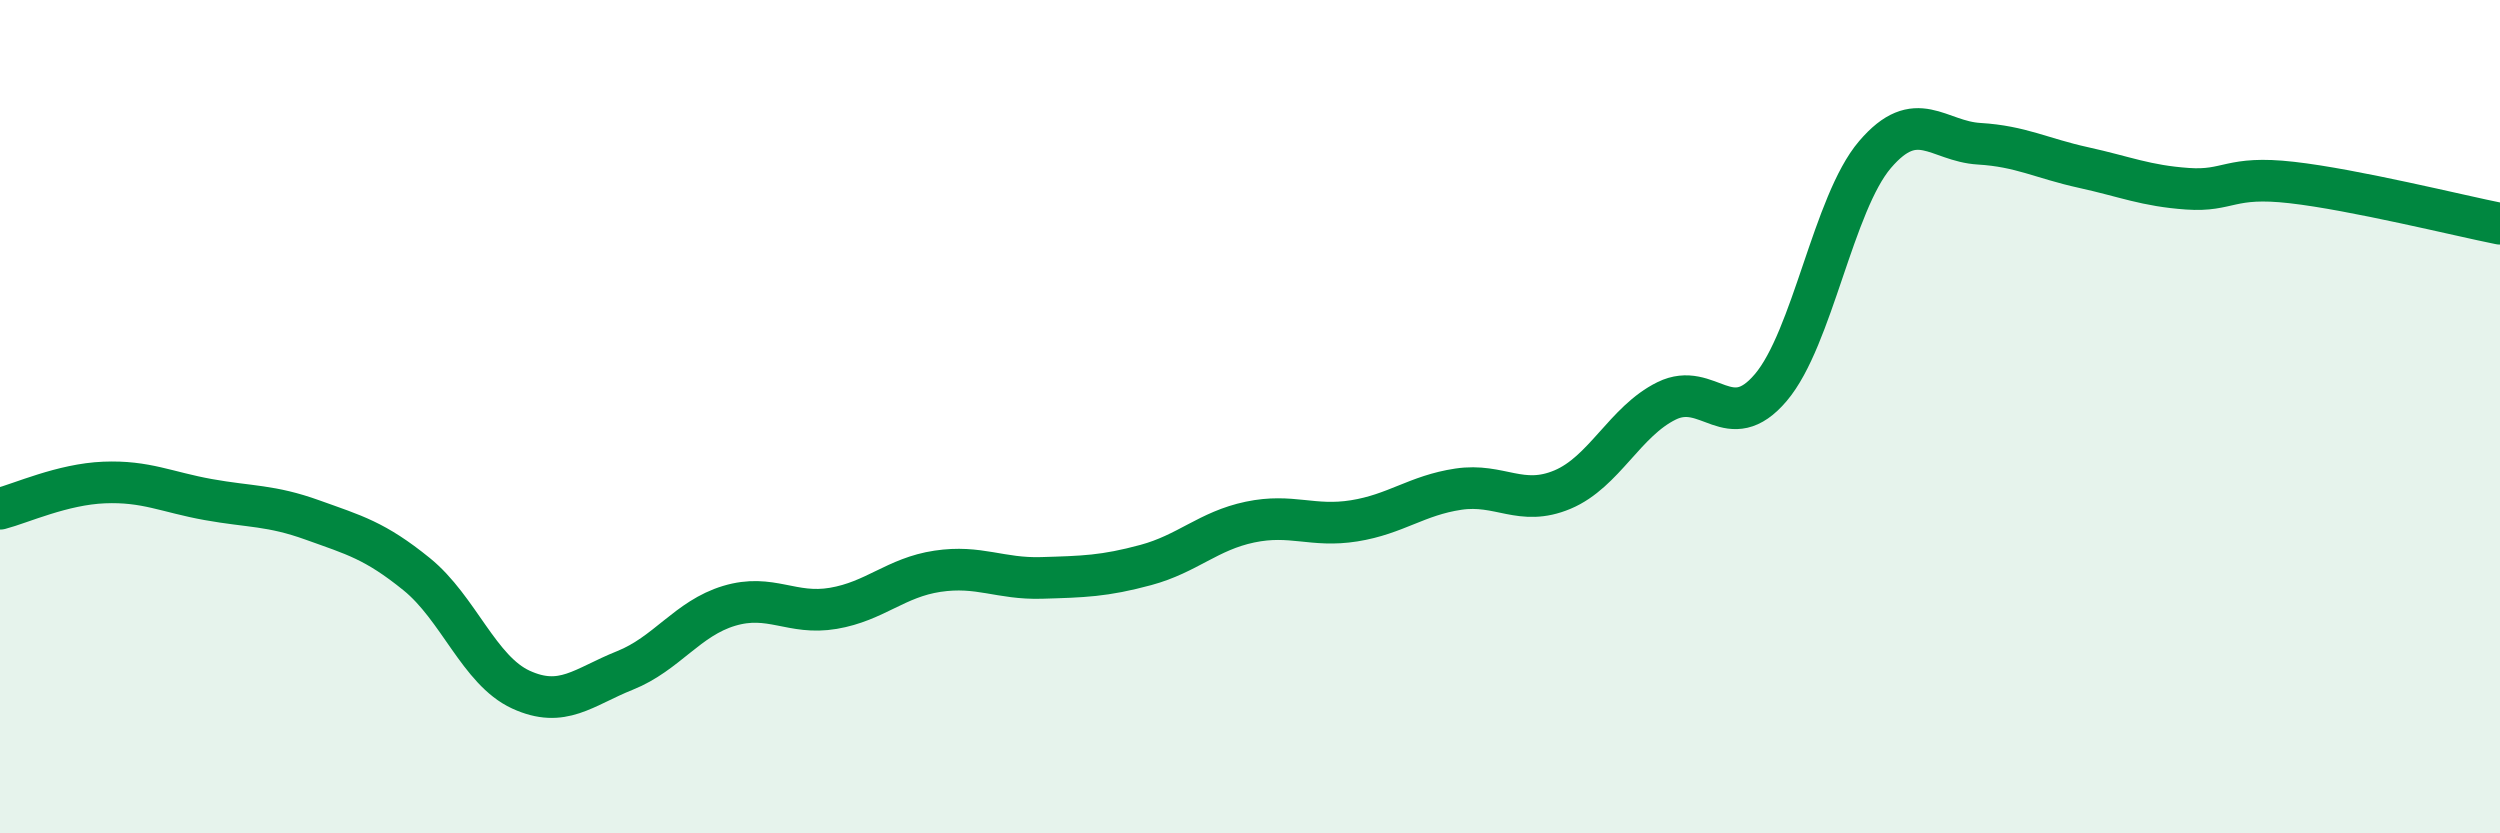 
    <svg width="60" height="20" viewBox="0 0 60 20" xmlns="http://www.w3.org/2000/svg">
      <path
        d="M 0,12.21 C 0.5,12.08 1.5,11.62 2.5,11.58 C 3.5,11.54 4,11.81 5,11.99 C 6,12.17 6.5,12.12 7.5,12.48 C 8.5,12.84 9,12.97 10,13.78 C 11,14.59 11.5,16.09 12.5,16.55 C 13.5,17.01 14,16.49 15,16.09 C 16,15.69 16.5,14.84 17.5,14.54 C 18.5,14.24 19,14.77 20,14.6 C 21,14.43 21.5,13.86 22.5,13.71 C 23.5,13.56 24,13.9 25,13.87 C 26,13.84 26.5,13.83 27.5,13.56 C 28.5,13.29 29,12.74 30,12.53 C 31,12.32 31.5,12.66 32.5,12.5 C 33.5,12.34 34,11.89 35,11.74 C 36,11.59 36.5,12.17 37.5,11.75 C 38.5,11.33 39,10.11 40,9.62 C 41,9.13 41.5,10.48 42.5,9.3 C 43.5,8.12 44,4.88 45,3.71 C 46,2.54 46.5,3.39 47.5,3.45 C 48.5,3.51 49,3.8 50,4.02 C 51,4.24 51.5,4.46 52.5,4.53 C 53.5,4.6 53.5,4.21 55,4.38 C 56.5,4.55 59,5.17 60,5.37L60 20L0 20Z"
        fill="#008740"
        opacity="0.1"
        stroke-linecap="round"
        stroke-linejoin="round"
      />
      <path
        d="M 0,12.21 C 0.5,12.08 1.5,11.62 2.5,11.58 C 3.5,11.54 4,11.81 5,11.99 C 6,12.17 6.5,12.12 7.5,12.48 C 8.5,12.84 9,12.97 10,13.78 C 11,14.59 11.5,16.09 12.5,16.55 C 13.5,17.01 14,16.49 15,16.09 C 16,15.69 16.5,14.84 17.5,14.54 C 18.5,14.24 19,14.77 20,14.6 C 21,14.43 21.5,13.86 22.5,13.71 C 23.5,13.56 24,13.9 25,13.87 C 26,13.84 26.5,13.83 27.5,13.56 C 28.5,13.29 29,12.74 30,12.53 C 31,12.32 31.5,12.66 32.5,12.5 C 33.5,12.34 34,11.89 35,11.74 C 36,11.59 36.5,12.17 37.5,11.75 C 38.5,11.33 39,10.11 40,9.62 C 41,9.13 41.5,10.48 42.5,9.3 C 43.5,8.12 44,4.88 45,3.71 C 46,2.54 46.5,3.39 47.5,3.45 C 48.5,3.51 49,3.8 50,4.02 C 51,4.24 51.5,4.46 52.5,4.53 C 53.5,4.6 53.5,4.21 55,4.38 C 56.5,4.55 59,5.17 60,5.37"
        stroke="#008740"
        stroke-width="1"
        fill="none"
        stroke-linecap="round"
        stroke-linejoin="round"
      />
    </svg>
  